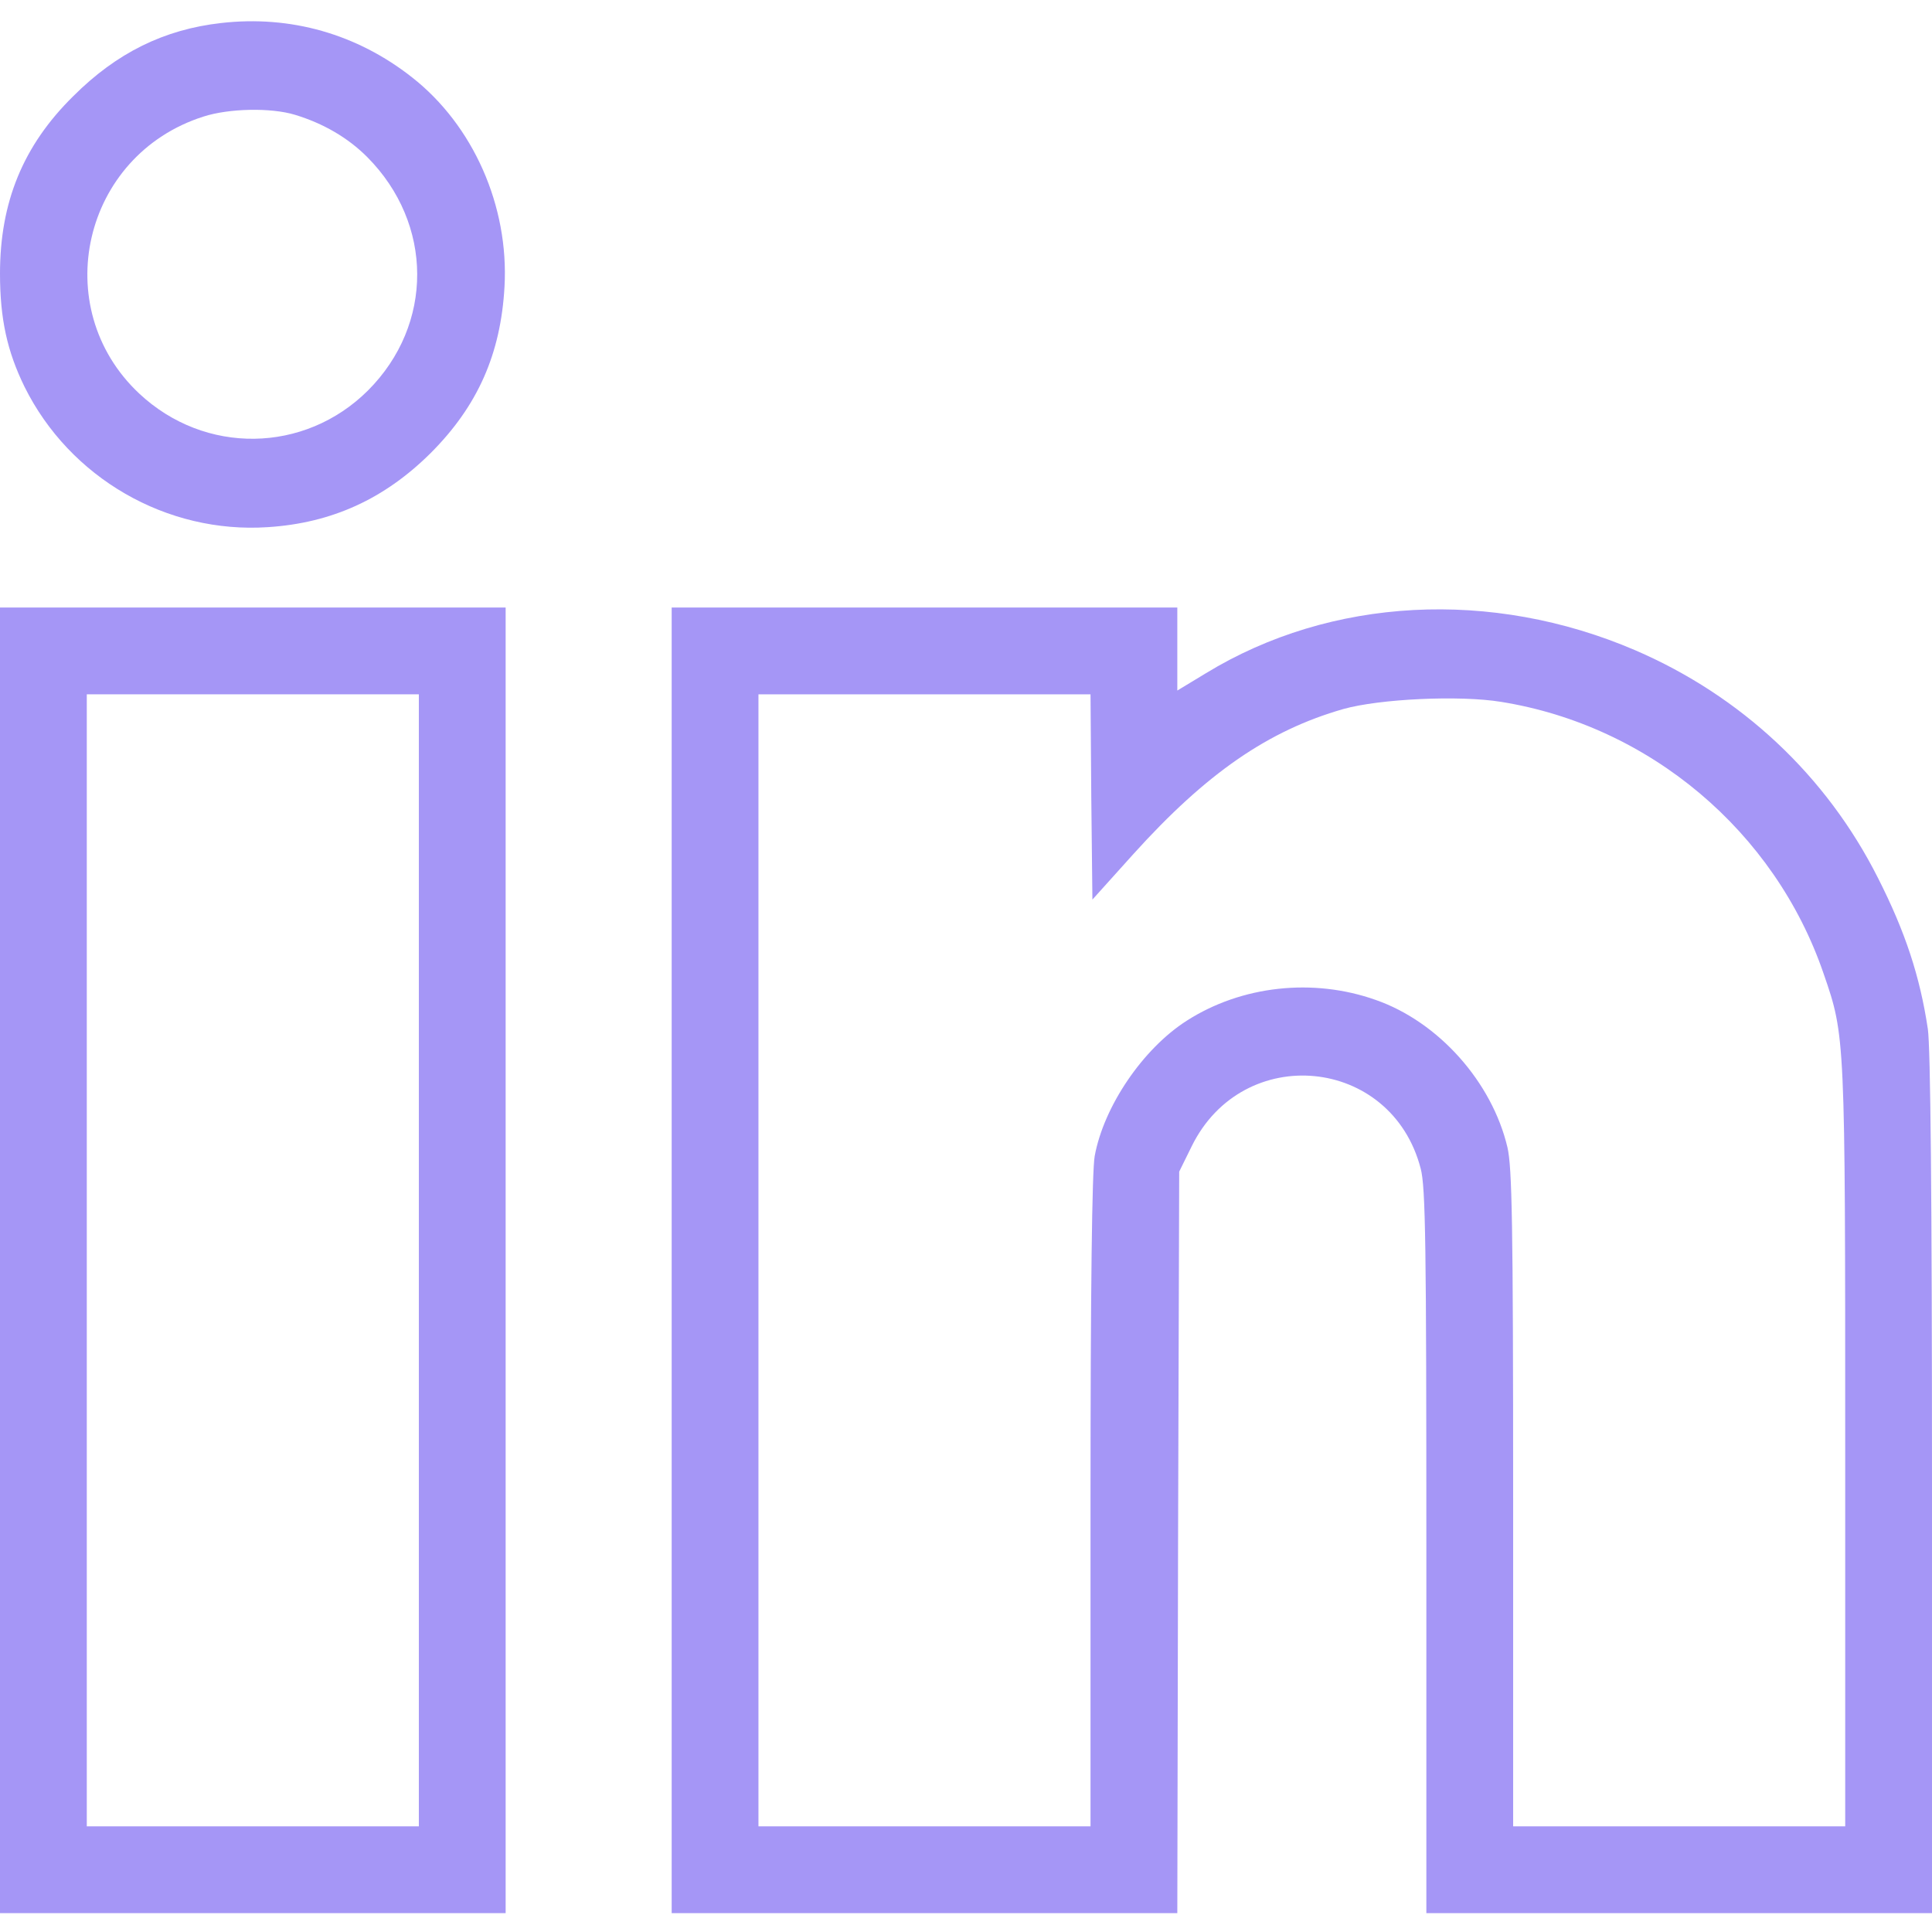 <?xml version="1.0" standalone="no"?>
<!DOCTYPE svg PUBLIC "-//W3C//DTD SVG 20010904//EN"
 "http://www.w3.org/TR/2001/REC-SVG-20010904/DTD/svg10.dtd">
<svg version="1.0" xmlns="http://www.w3.org/2000/svg"
 width="512pt" height="512pt" viewBox="0 0 512 512"
 preserveAspectRatio="xMidYMid meet">
<g transform="translate(0,512) scale(0.1,-0.1)"
fill="#a596f6" stroke="none">
<path d="M586 5059 c-151 -17 -277 -79 -392 -194 -133 -131 -194 -281 -194
-470 0 -120 19 -206 65 -300 120 -242 377 -390 645 -372 170 11 309 75 431
196 125 125 186 263 196 441 12 214 -83 428 -245 555 -146 115 -322 165 -506
144z m195 -243 c76 -23 141 -61 192 -112 176 -177 177 -444 2 -619 -168 -167
-432 -171 -606 -8 -243 228 -150 632 170 734 68 22 179 24 242 5z"/>
<path d="M0 1780 l0 -1730 670 0 670 0 0 1730 0 1730 -670 0 -670 0 0 -1730z
m1110 0 l0 -1500 -440 0 -440 0 0 1500 0 1500 440 0 440 0 0 -1500z"/>
<path d="M1780 1780 l0 -1730 670 0 670 0 2 983 3 982 33 67 c136 277 530 239
607 -59 13 -49 15 -200 15 -1015 l0 -958 670 0 670 0 0 1136 c0 763 -4 1159
-11 1207 -21 140 -60 258 -132 400 -137 272 -363 483 -644 604 -380 163 -806
141 -1137 -61 l-76 -46 0 110 0 110 -670 0 -670 0 0 -1730z m1112 1228 l3
-272 108 120 c194 215 358 328 557 385 96 27 308 37 418 19 393 -63 726 -343
855 -721 57 -165 57 -164 57 -1255 l0 -1004 -440 0 -440 0 0 868 c0 737 -3
877 -15 931 -41 174 -183 333 -349 391 -166 59 -356 38 -501 -55 -116 -74
-220 -227 -244 -359 -7 -40 -11 -349 -11 -918 l0 -858 -440 0 -440 0 0 1500 0
1500 440 0 440 0 2 -272z"/>
</g>
</svg>
